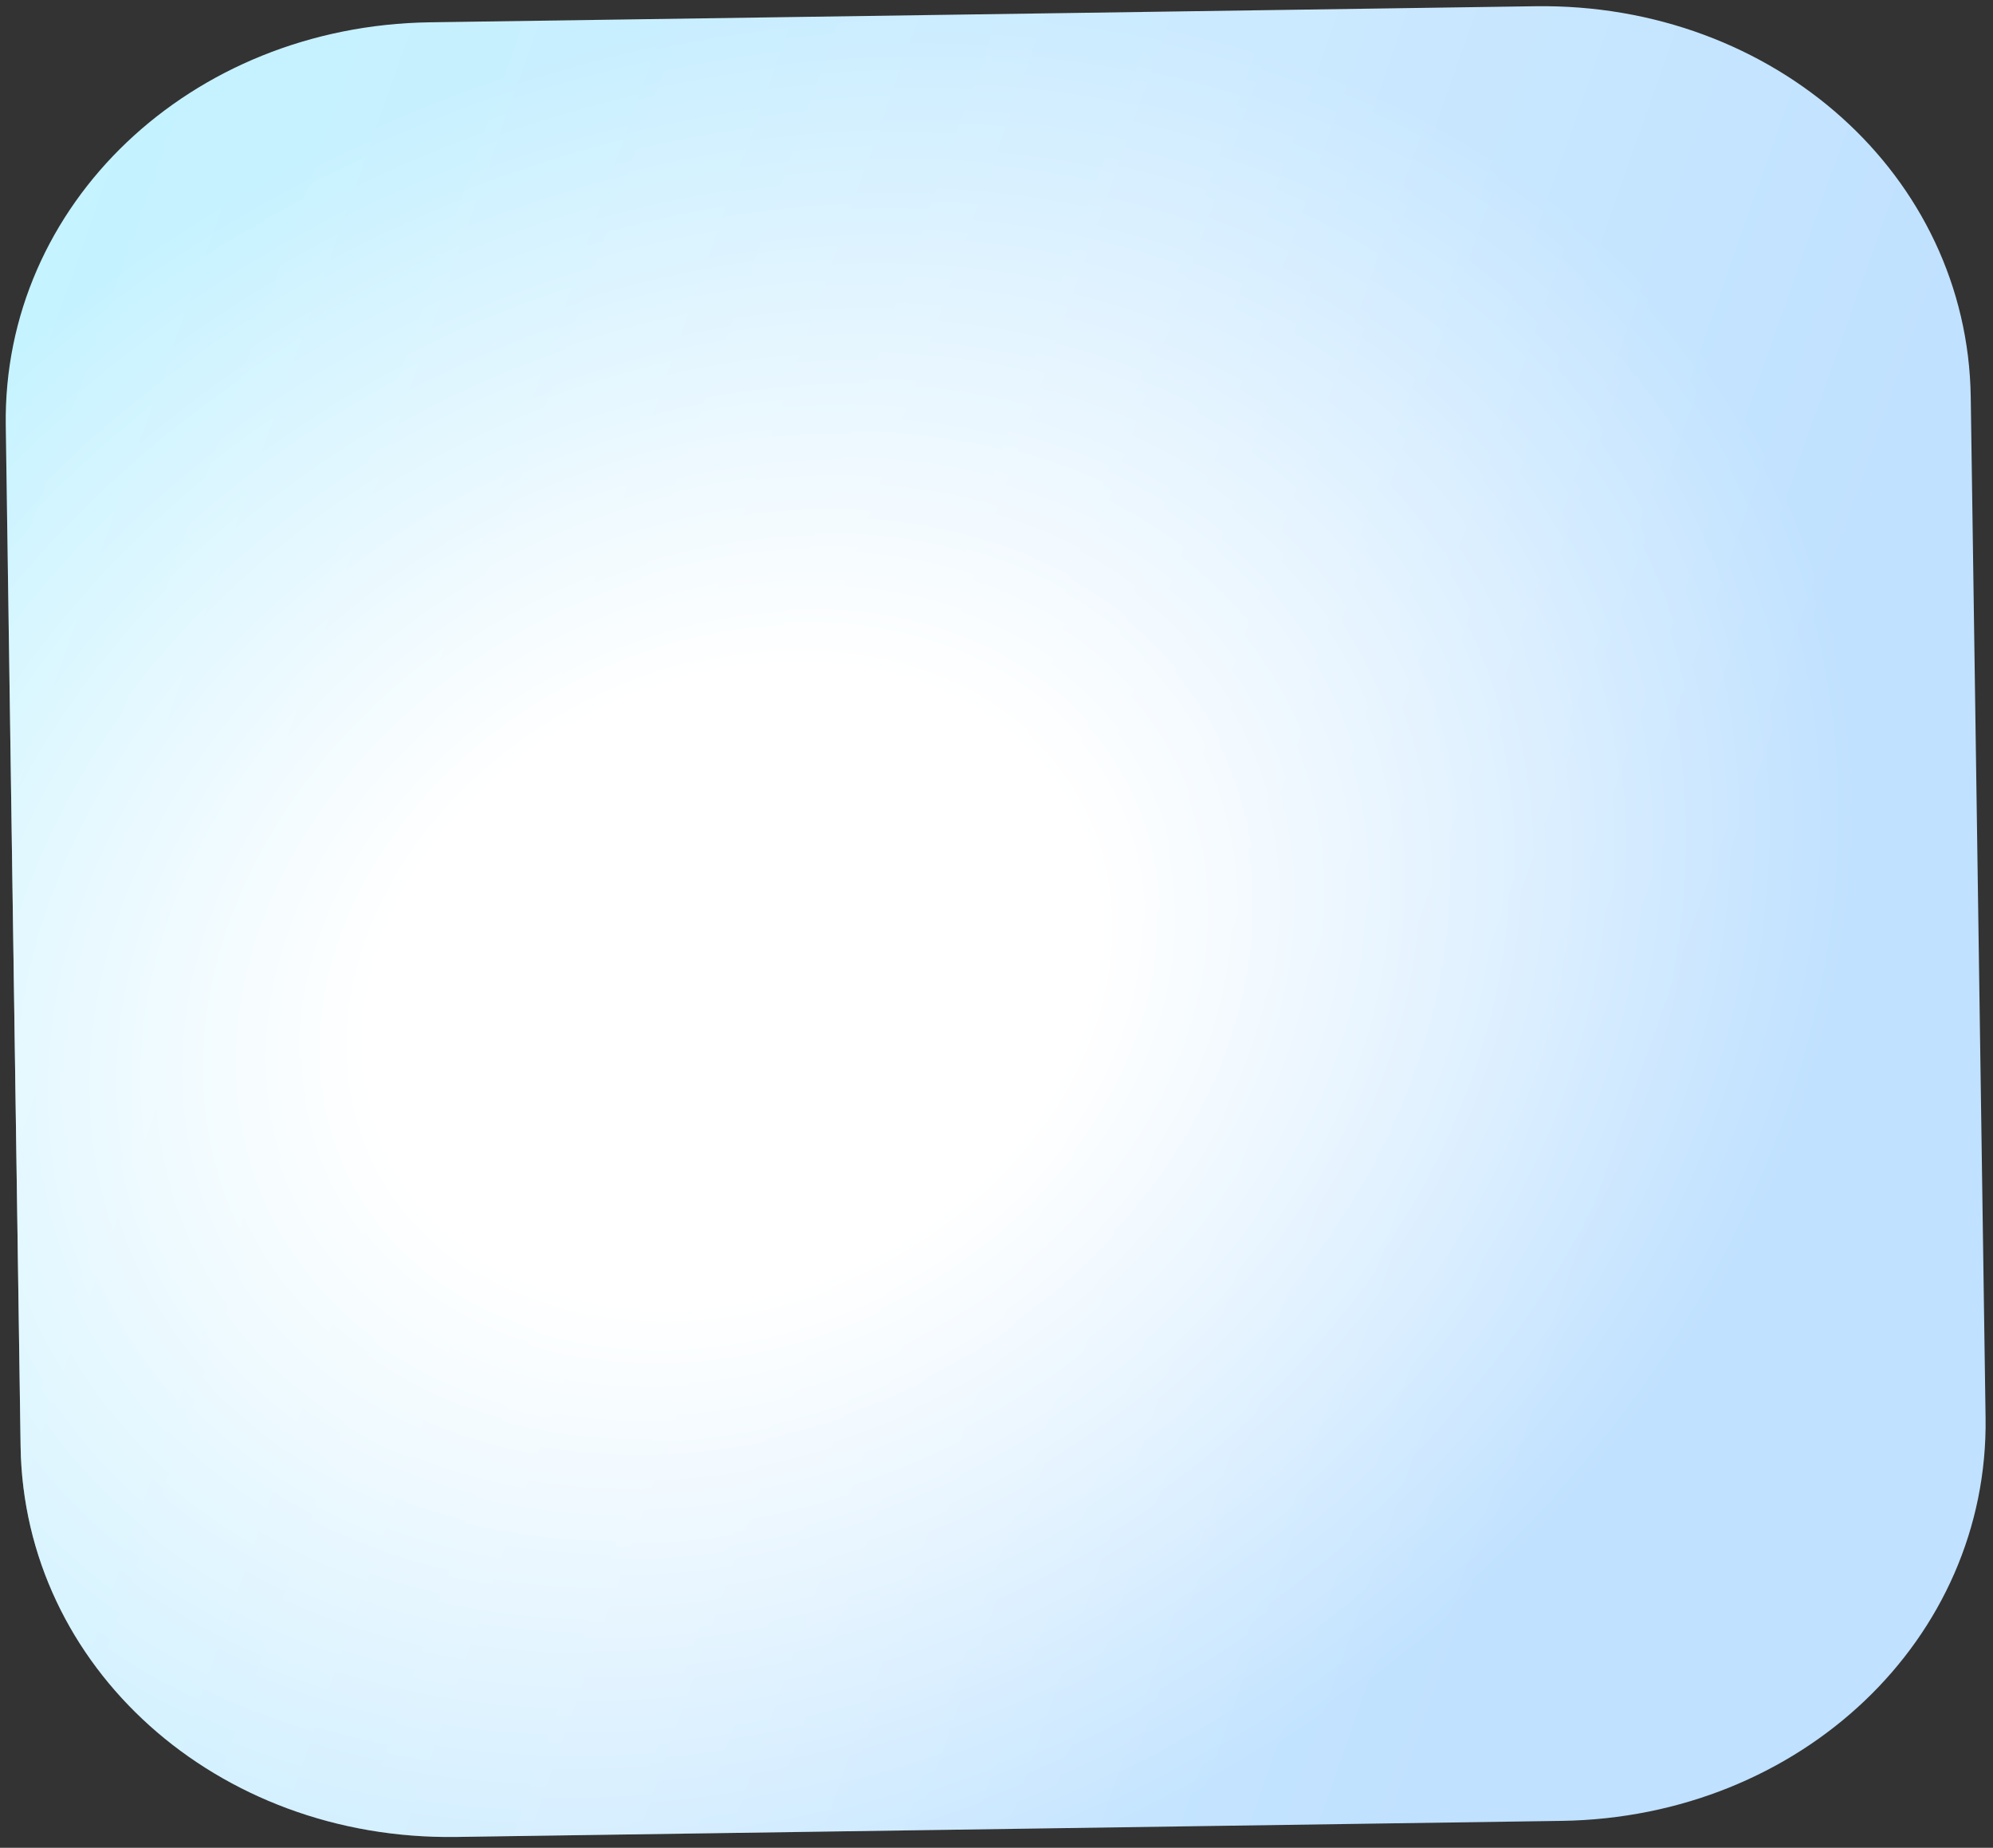 <svg width="288" height="267" fill="none" xmlns="http://www.w3.org/2000/svg"><rect width="100%" height="100%" fill="#333333" stroke="none"/><path d="M62.114 3.223C27.508 3.726.369 29.528.834 61.485L2.977 208.98c.464 31.957 28.341 56.959 62.947 56.456l159.722-2.321c34.607-.503 61.745-26.305 61.281-58.262l-2.144-147.494C284.319 25.4 256.442.399 221.836.902L62.114 3.223z" fill="url(#paint0_linear)"/><path d="M62.114 3.223C27.508 3.726.369 29.528.834 61.485L2.977 208.98c.464 31.957 28.341 56.959 62.947 56.456l159.722-2.321c34.607-.503 61.745-26.305 61.281-58.262l-2.144-147.494C284.319 25.4 256.442.399 221.836.902L62.114 3.223z" fill="url(#paint1_radial)"/><defs><radialGradient id="paint1_radial" cx="0" cy="0" r="1" gradientUnits="userSpaceOnUse" gradientTransform="matrix(61.19 121.375 -151.043 76.146 105.772 142.592)"><stop offset=".323" stop-color="#fff"/><stop offset="1" stop-color="#fff" stop-opacity="0"/></radialGradient><linearGradient id="paint0_linear" x1="-4.289" y1="4.188" x2="263.551" y2="98.643" gradientUnits="userSpaceOnUse"><stop stop-color="#C4F4FF"/><stop offset=".604" stop-color="#CCEAFF"/><stop offset="1" stop-color="#C0E1FF"/></linearGradient></defs></svg>